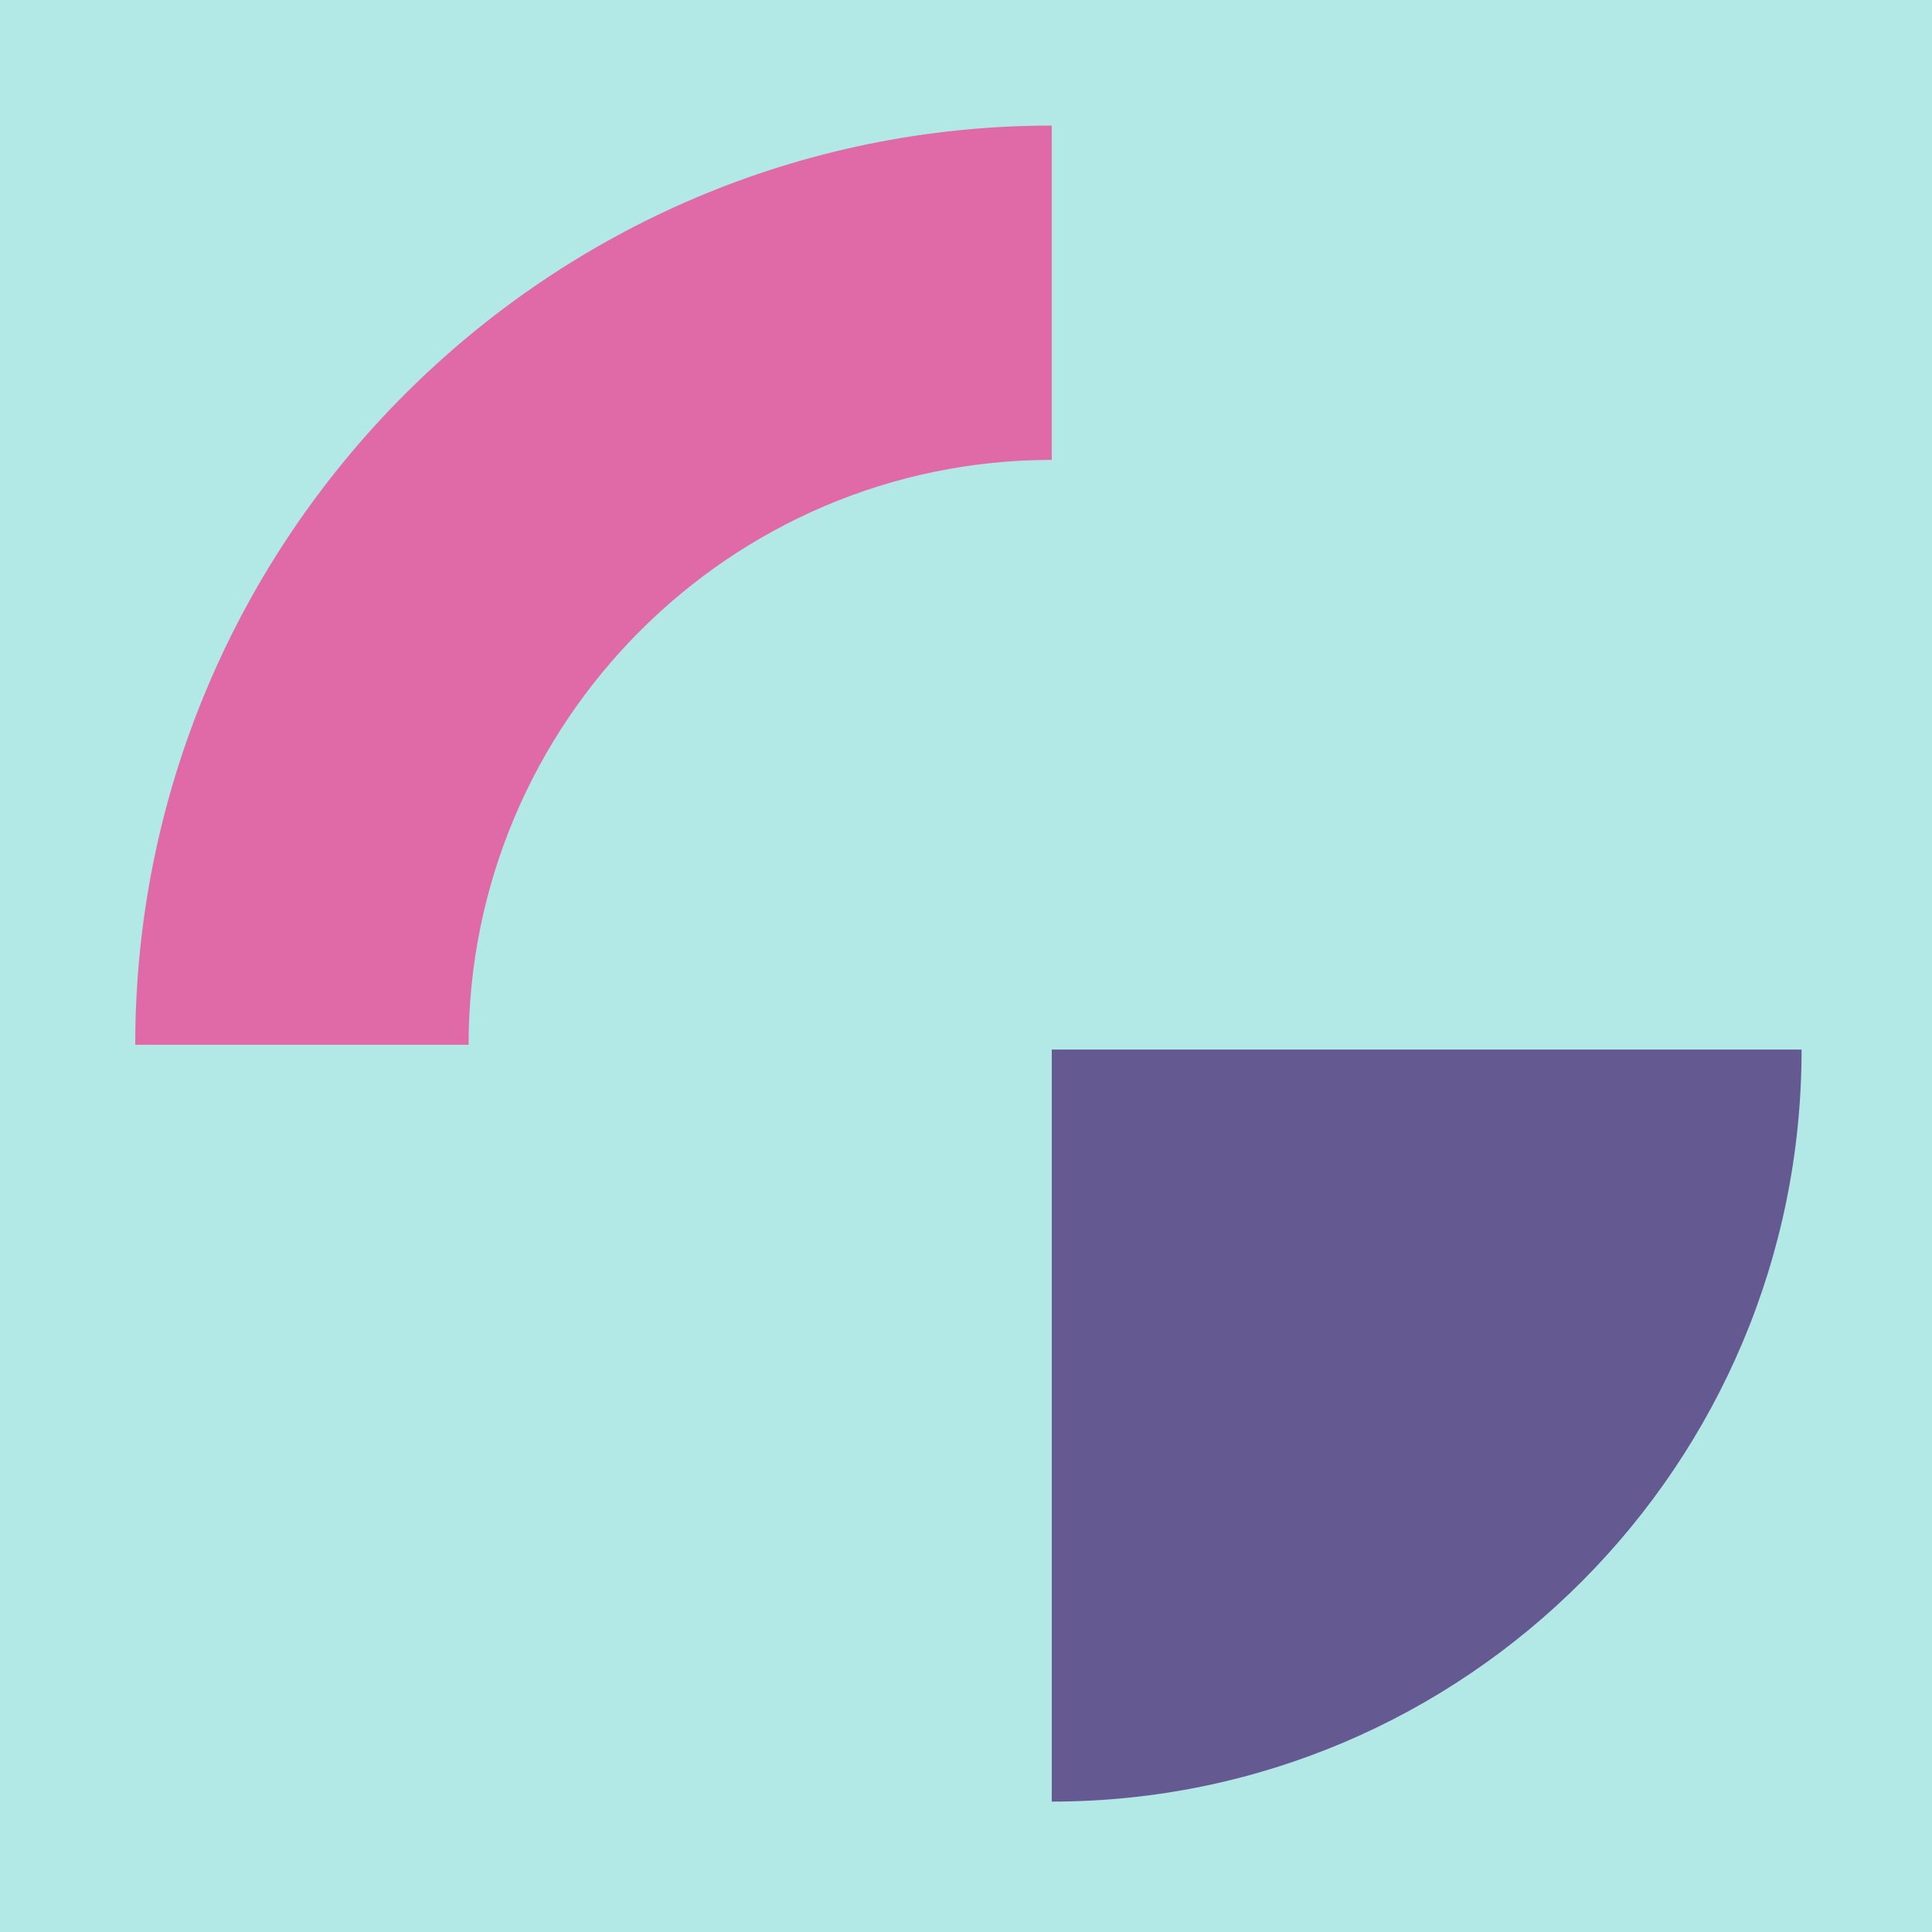 <svg width="400" height="400" viewBox="0 0 400 400" fill="none" xmlns="http://www.w3.org/2000/svg">
<g clip-path="url(#clip0_625_763)">
<rect width="400" height="400" fill="#B2E9E7"/>
<path d="M217.754 373C303.494 373 373 303.292 373 217.303H217.754V373Z" fill="#645A91"/>
<path d="M97.016 216.306H28C28 111.371 113.123 26 217.754 26V95.216C151.179 95.216 97.016 149.537 97.016 216.306Z" fill="#E06AA7"/>
</g>
<defs>
<clipPath id="clip0_625_763">
<rect width="400" height="400" fill="white"/>
</clipPath>
</defs>
</svg>
